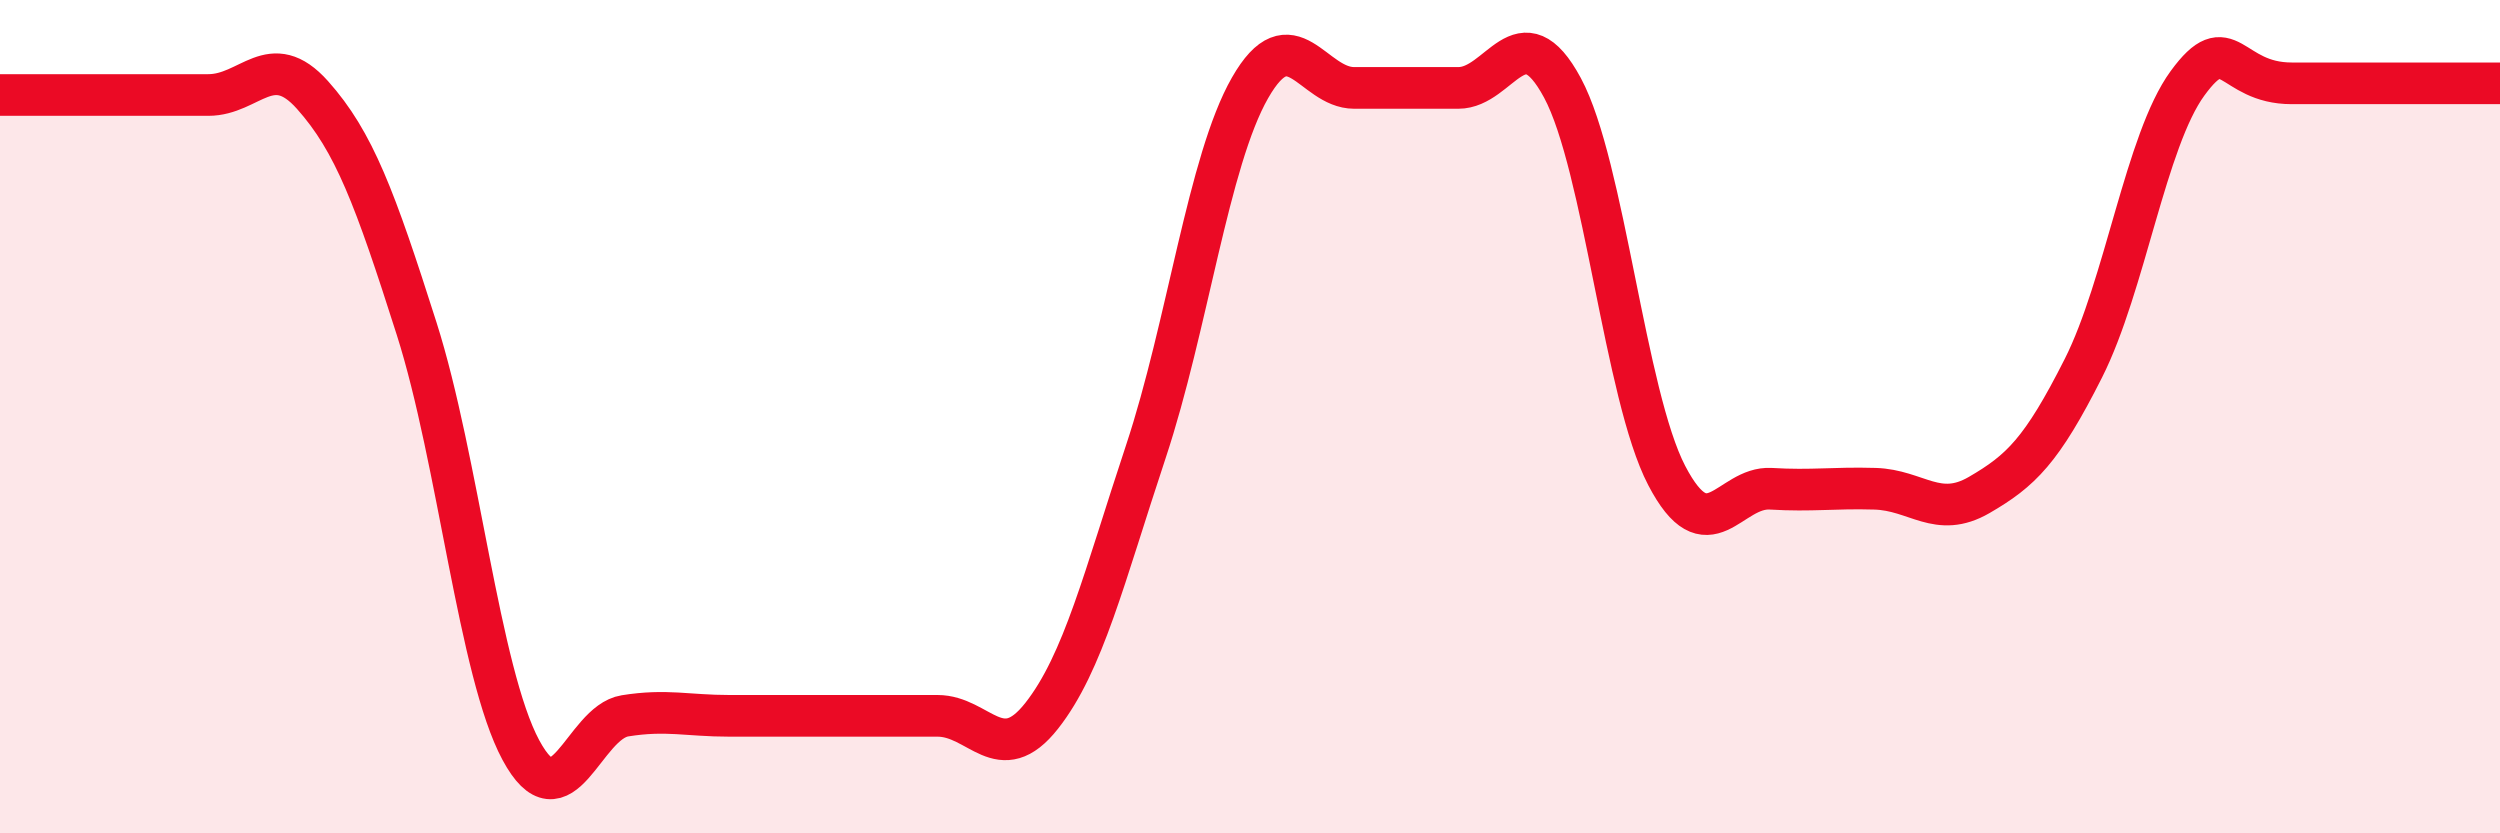 
    <svg width="60" height="20" viewBox="0 0 60 20" xmlns="http://www.w3.org/2000/svg">
      <path
        d="M 0,2.28 C 0.5,2.28 1.5,2.28 2.5,2.28 C 3.5,2.28 4,2.28 5,2.28 C 6,2.28 6.5,1.16 7.5,2.28 C 8.5,3.4 9,4.75 10,7.89 C 11,11.03 11.5,16.14 12.5,18 C 13.5,19.86 14,17.34 15,17.18 C 16,17.02 16.5,17.18 17.5,17.18 C 18.5,17.18 19,17.18 20,17.18 C 21,17.18 21.5,17.18 22.5,17.18 C 23.5,17.18 24,18.45 25,17.18 C 26,15.91 26.5,13.85 27.5,10.84 C 28.5,7.83 29,3.86 30,2.11 C 31,0.36 31.5,2.11 32.5,2.11 C 33.5,2.11 34,2.11 35,2.11 C 36,2.11 36.5,0.25 37.5,2.11 C 38.5,3.97 39,9.49 40,11.41 C 41,13.33 41.5,11.67 42.5,11.73 C 43.5,11.79 44,11.7 45,11.73 C 46,11.76 46.5,12.46 47.5,11.88 C 48.5,11.3 49,10.82 50,8.84 C 51,6.86 51.5,3.37 52.5,2 C 53.5,0.63 53.5,2 55,2 C 56.5,2 59,2 60,2L60 20L0 20Z"
        fill="#EB0A25"
        opacity="0.1"
        stroke-linecap="round"
        stroke-linejoin="round"
      />
      <path
        d="M 0,2.28 C 0.5,2.28 1.5,2.28 2.5,2.28 C 3.5,2.28 4,2.28 5,2.28 C 6,2.28 6.5,1.16 7.5,2.28 C 8.5,3.4 9,4.75 10,7.89 C 11,11.03 11.5,16.14 12.5,18 C 13.5,19.86 14,17.34 15,17.18 C 16,17.02 16.5,17.18 17.5,17.18 C 18.5,17.18 19,17.18 20,17.18 C 21,17.18 21.5,17.18 22.5,17.18 C 23.5,17.18 24,18.45 25,17.18 C 26,15.91 26.5,13.85 27.5,10.84 C 28.5,7.83 29,3.86 30,2.11 C 31,0.36 31.5,2.11 32.5,2.11 C 33.5,2.11 34,2.11 35,2.11 C 36,2.11 36.5,0.25 37.5,2.11 C 38.5,3.97 39,9.49 40,11.41 C 41,13.33 41.5,11.67 42.5,11.73 C 43.5,11.79 44,11.7 45,11.73 C 46,11.76 46.5,12.46 47.5,11.88 C 48.5,11.3 49,10.82 50,8.84 C 51,6.86 51.5,3.37 52.5,2 C 53.5,0.63 53.5,2 55,2 C 56.5,2 59,2 60,2"
        stroke="#EB0A25"
        stroke-width="1"
        fill="none"
        stroke-linecap="round"
        stroke-linejoin="round"
      />
    </svg>
  